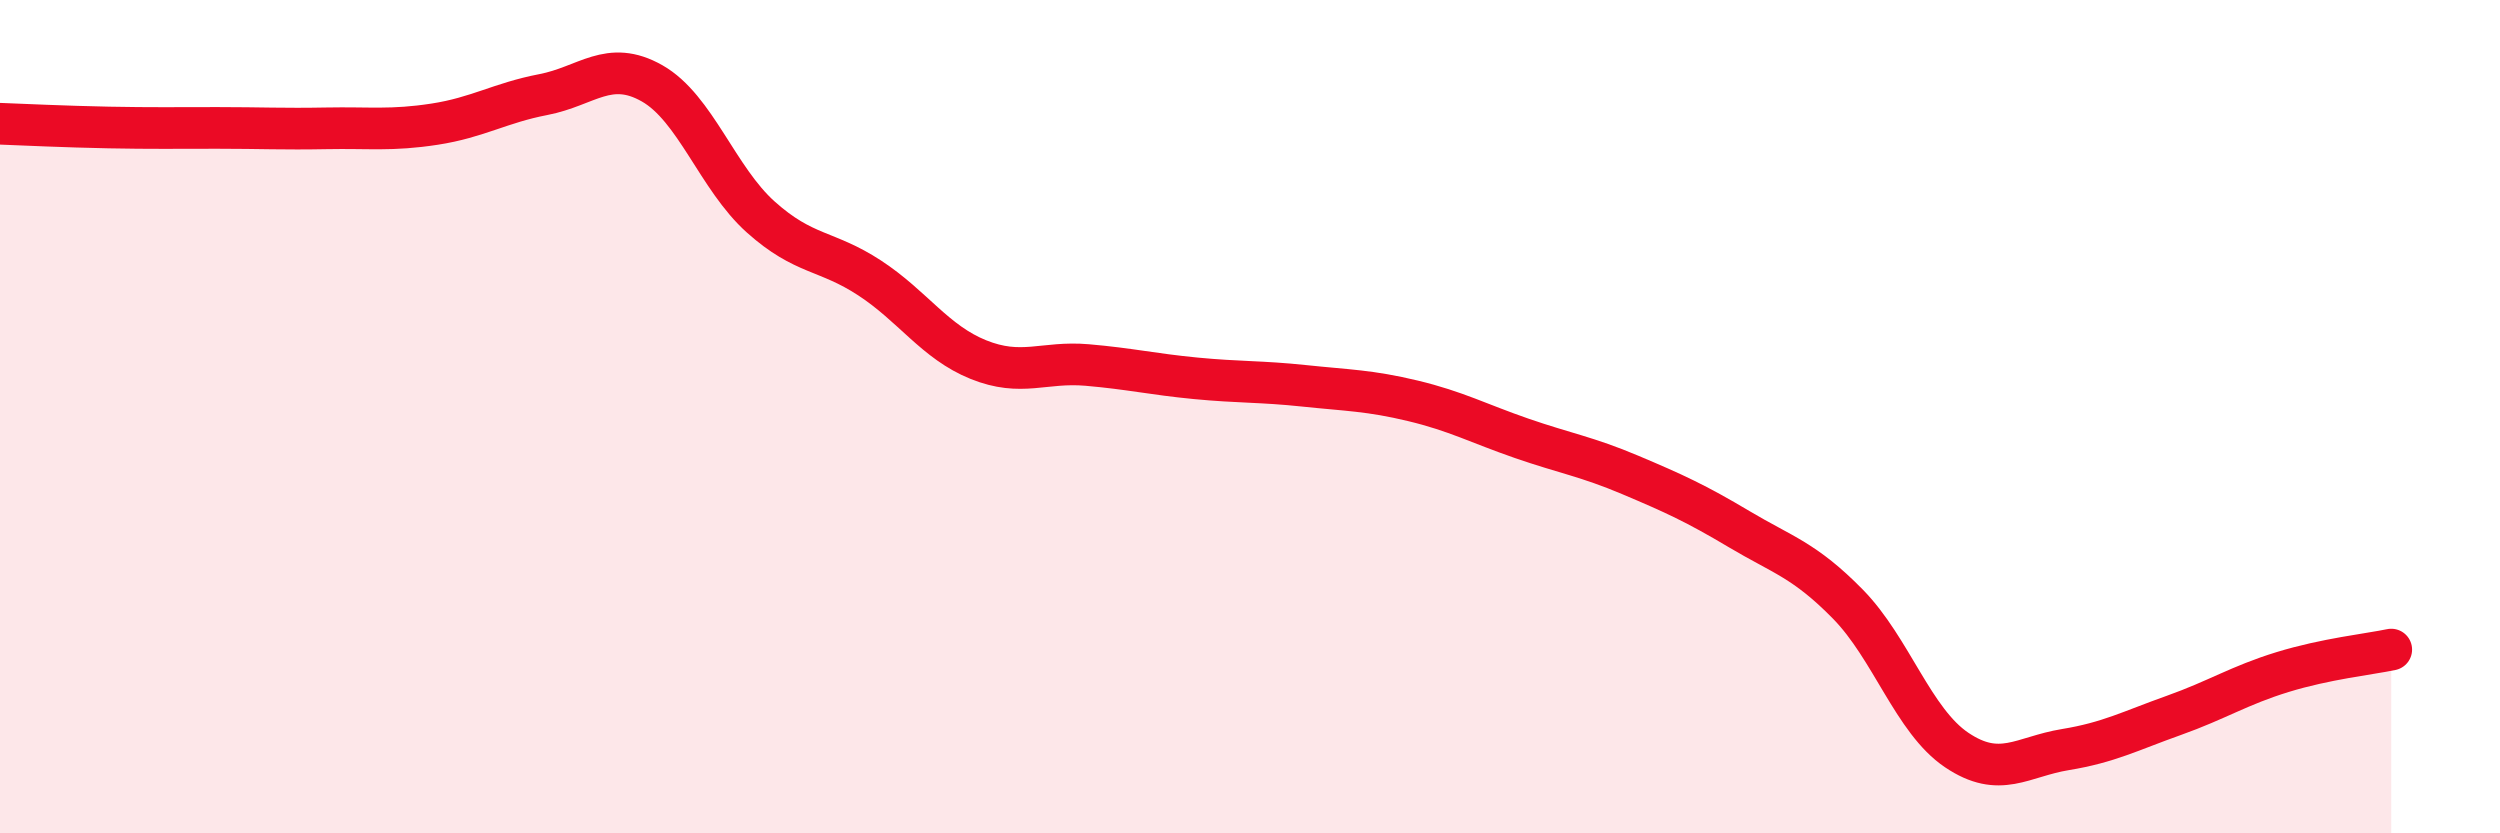 
    <svg width="60" height="20" viewBox="0 0 60 20" xmlns="http://www.w3.org/2000/svg">
      <path
        d="M 0,2.97 C 0.52,2.99 1.57,3.04 2.61,3.06 C 3.65,3.08 4.18,3.07 5.22,3.07 C 6.26,3.07 6.79,3.1 7.83,3.08 C 8.87,3.06 9.39,3.14 10.43,2.98 C 11.47,2.82 12,2.47 13.04,2.27 C 14.08,2.07 14.61,1.41 15.65,2 C 16.69,2.59 17.22,4.28 18.26,5.21 C 19.3,6.14 19.83,5.99 20.87,6.67 C 21.91,7.35 22.44,8.21 23.48,8.63 C 24.52,9.05 25.05,8.67 26.09,8.76 C 27.13,8.85 27.66,8.98 28.7,9.08 C 29.74,9.18 30.26,9.15 31.3,9.26 C 32.34,9.37 32.87,9.37 33.91,9.62 C 34.95,9.87 35.48,10.16 36.52,10.52 C 37.56,10.88 38.09,10.96 39.13,11.4 C 40.17,11.84 40.7,12.08 41.74,12.7 C 42.78,13.32 43.31,13.44 44.35,14.5 C 45.39,15.56 45.92,17.3 46.96,18 C 48,18.7 48.53,18.16 49.57,17.99 C 50.61,17.82 51.13,17.54 52.17,17.17 C 53.21,16.8 53.74,16.45 54.78,16.13 C 55.82,15.81 56.87,15.7 57.39,15.59L57.39 20L0 20Z"
        fill="#EB0A25"
        opacity="0.1"
        stroke-linecap="round"
        stroke-linejoin="round"
      />
      <path
        d="M 0,2.97 C 0.52,2.99 1.57,3.04 2.61,3.06 C 3.65,3.08 4.18,3.07 5.22,3.07 C 6.26,3.07 6.79,3.1 7.83,3.08 C 8.87,3.06 9.39,3.14 10.43,2.98 C 11.47,2.82 12,2.47 13.04,2.27 C 14.08,2.07 14.61,1.41 15.65,2 C 16.69,2.59 17.22,4.28 18.26,5.21 C 19.3,6.14 19.83,5.99 20.87,6.67 C 21.91,7.35 22.44,8.21 23.48,8.63 C 24.52,9.05 25.05,8.67 26.09,8.76 C 27.13,8.85 27.66,8.98 28.7,9.08 C 29.74,9.18 30.26,9.15 31.3,9.26 C 32.34,9.37 32.87,9.37 33.91,9.62 C 34.95,9.87 35.48,10.16 36.52,10.52 C 37.56,10.88 38.09,10.96 39.13,11.4 C 40.17,11.84 40.7,12.08 41.74,12.7 C 42.78,13.32 43.31,13.44 44.35,14.5 C 45.39,15.56 45.92,17.3 46.96,18 C 48,18.7 48.53,18.16 49.57,17.99 C 50.61,17.82 51.13,17.54 52.17,17.17 C 53.21,16.8 53.74,16.45 54.78,16.13 C 55.82,15.81 56.87,15.7 57.39,15.59"
        stroke="#EB0A25"
        stroke-width="1"
        fill="none"
        stroke-linecap="round"
        stroke-linejoin="round"
      />
    </svg>
  